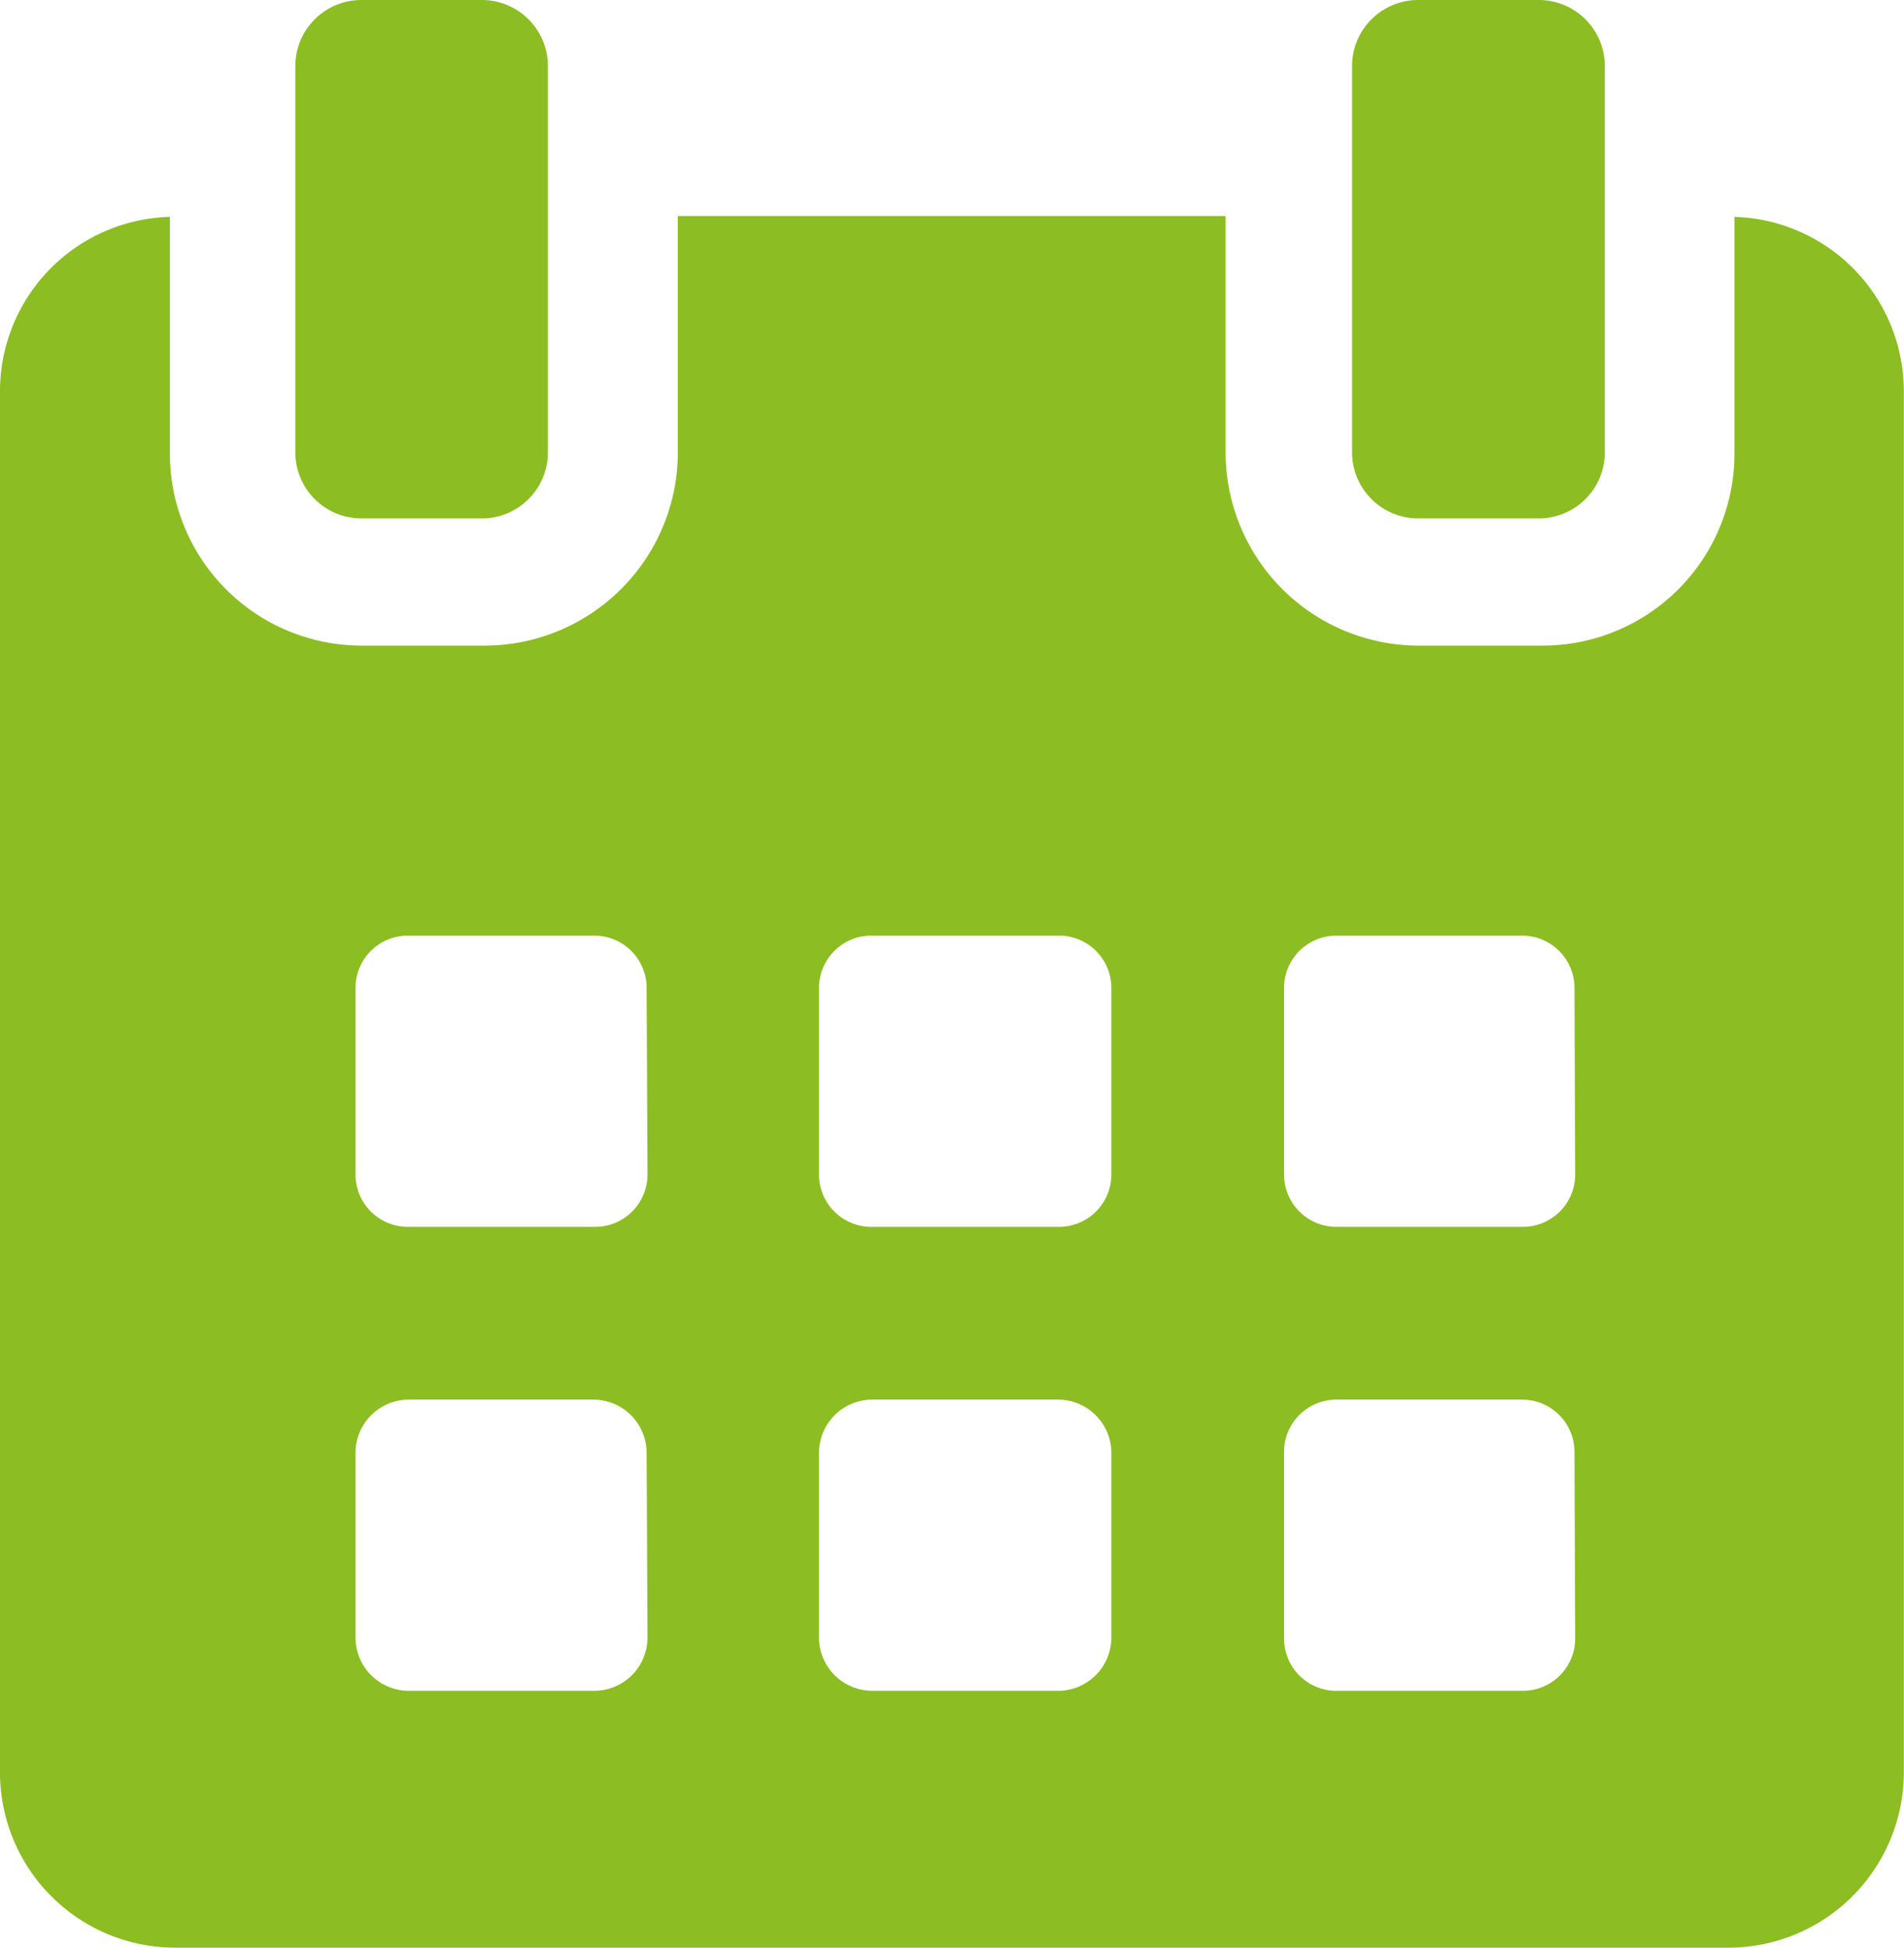<svg xmlns="http://www.w3.org/2000/svg" viewBox="0 0 109.15 111.62"><defs><style>.cls-1{fill:#8cbd22;}</style></defs><title>zwrot</title><g id="Warstwa_2" data-name="Warstwa 2"><g id="Warstwa_1-2" data-name="Warstwa 1"><path class="cls-1" d="M99.43,12.43v13.5A11,11,0,0,1,88.38,37h-7a11.08,11.08,0,0,1-11.12-11V12.38H38.86V25.93A11.09,11.09,0,0,1,27.74,37h-7a11,11,0,0,1-11-11V12.43A10,10,0,0,0,0,22.43v79.13a10.05,10.05,0,0,0,10,10.06H99.14a10.06,10.06,0,0,0,10-10.06V22.43A10,10,0,0,0,99.43,12.43ZM37.12,93.9a3.06,3.06,0,0,1-3,3H23.43a3.06,3.06,0,0,1-3.05-3V83.26a3.06,3.06,0,0,1,3.05-3.05H34.07a3.06,3.06,0,0,1,3,3.05Zm0-26.59a3,3,0,0,1-3,3H23.43a3,3,0,0,1-3.05-3V56.67a3,3,0,0,1,3.05-3.05H34.07a3,3,0,0,1,3,3.05ZM63.71,93.9a3.06,3.06,0,0,1-3.05,3H50a3.06,3.06,0,0,1-3.05-3V83.26A3.06,3.06,0,0,1,50,80.21H60.66a3.06,3.06,0,0,1,3.05,3.05Zm0-26.59a3,3,0,0,1-3.05,3H50a3,3,0,0,1-3.05-3V56.67A3,3,0,0,1,50,53.62H60.66a3,3,0,0,1,3.05,3.05ZM90.3,93.9a3,3,0,0,1-3,3H76.61a3,3,0,0,1-3-3V83.26a3,3,0,0,1,3-3.05H87.26a3,3,0,0,1,3,3.05Zm0-26.59a3,3,0,0,1-3,3H76.61a3,3,0,0,1-3-3V56.67a3,3,0,0,1,3-3.05H87.26a3,3,0,0,1,3,3.05Z"/><path class="cls-1" d="M20.72,29.71h6.9a3.79,3.79,0,0,0,3.79-3.78V3.79A3.79,3.79,0,0,0,27.62,0h-6.9a3.79,3.79,0,0,0-3.79,3.79V25.93a3.79,3.79,0,0,0,3.79,3.78Z"/><path class="cls-1" d="M81.3,29.71h6.9A3.79,3.79,0,0,0,92,25.93V3.79A3.79,3.79,0,0,0,88.2,0H81.3a3.79,3.79,0,0,0-3.79,3.79V25.93a3.79,3.79,0,0,0,3.79,3.78Z"/></g></g></svg>